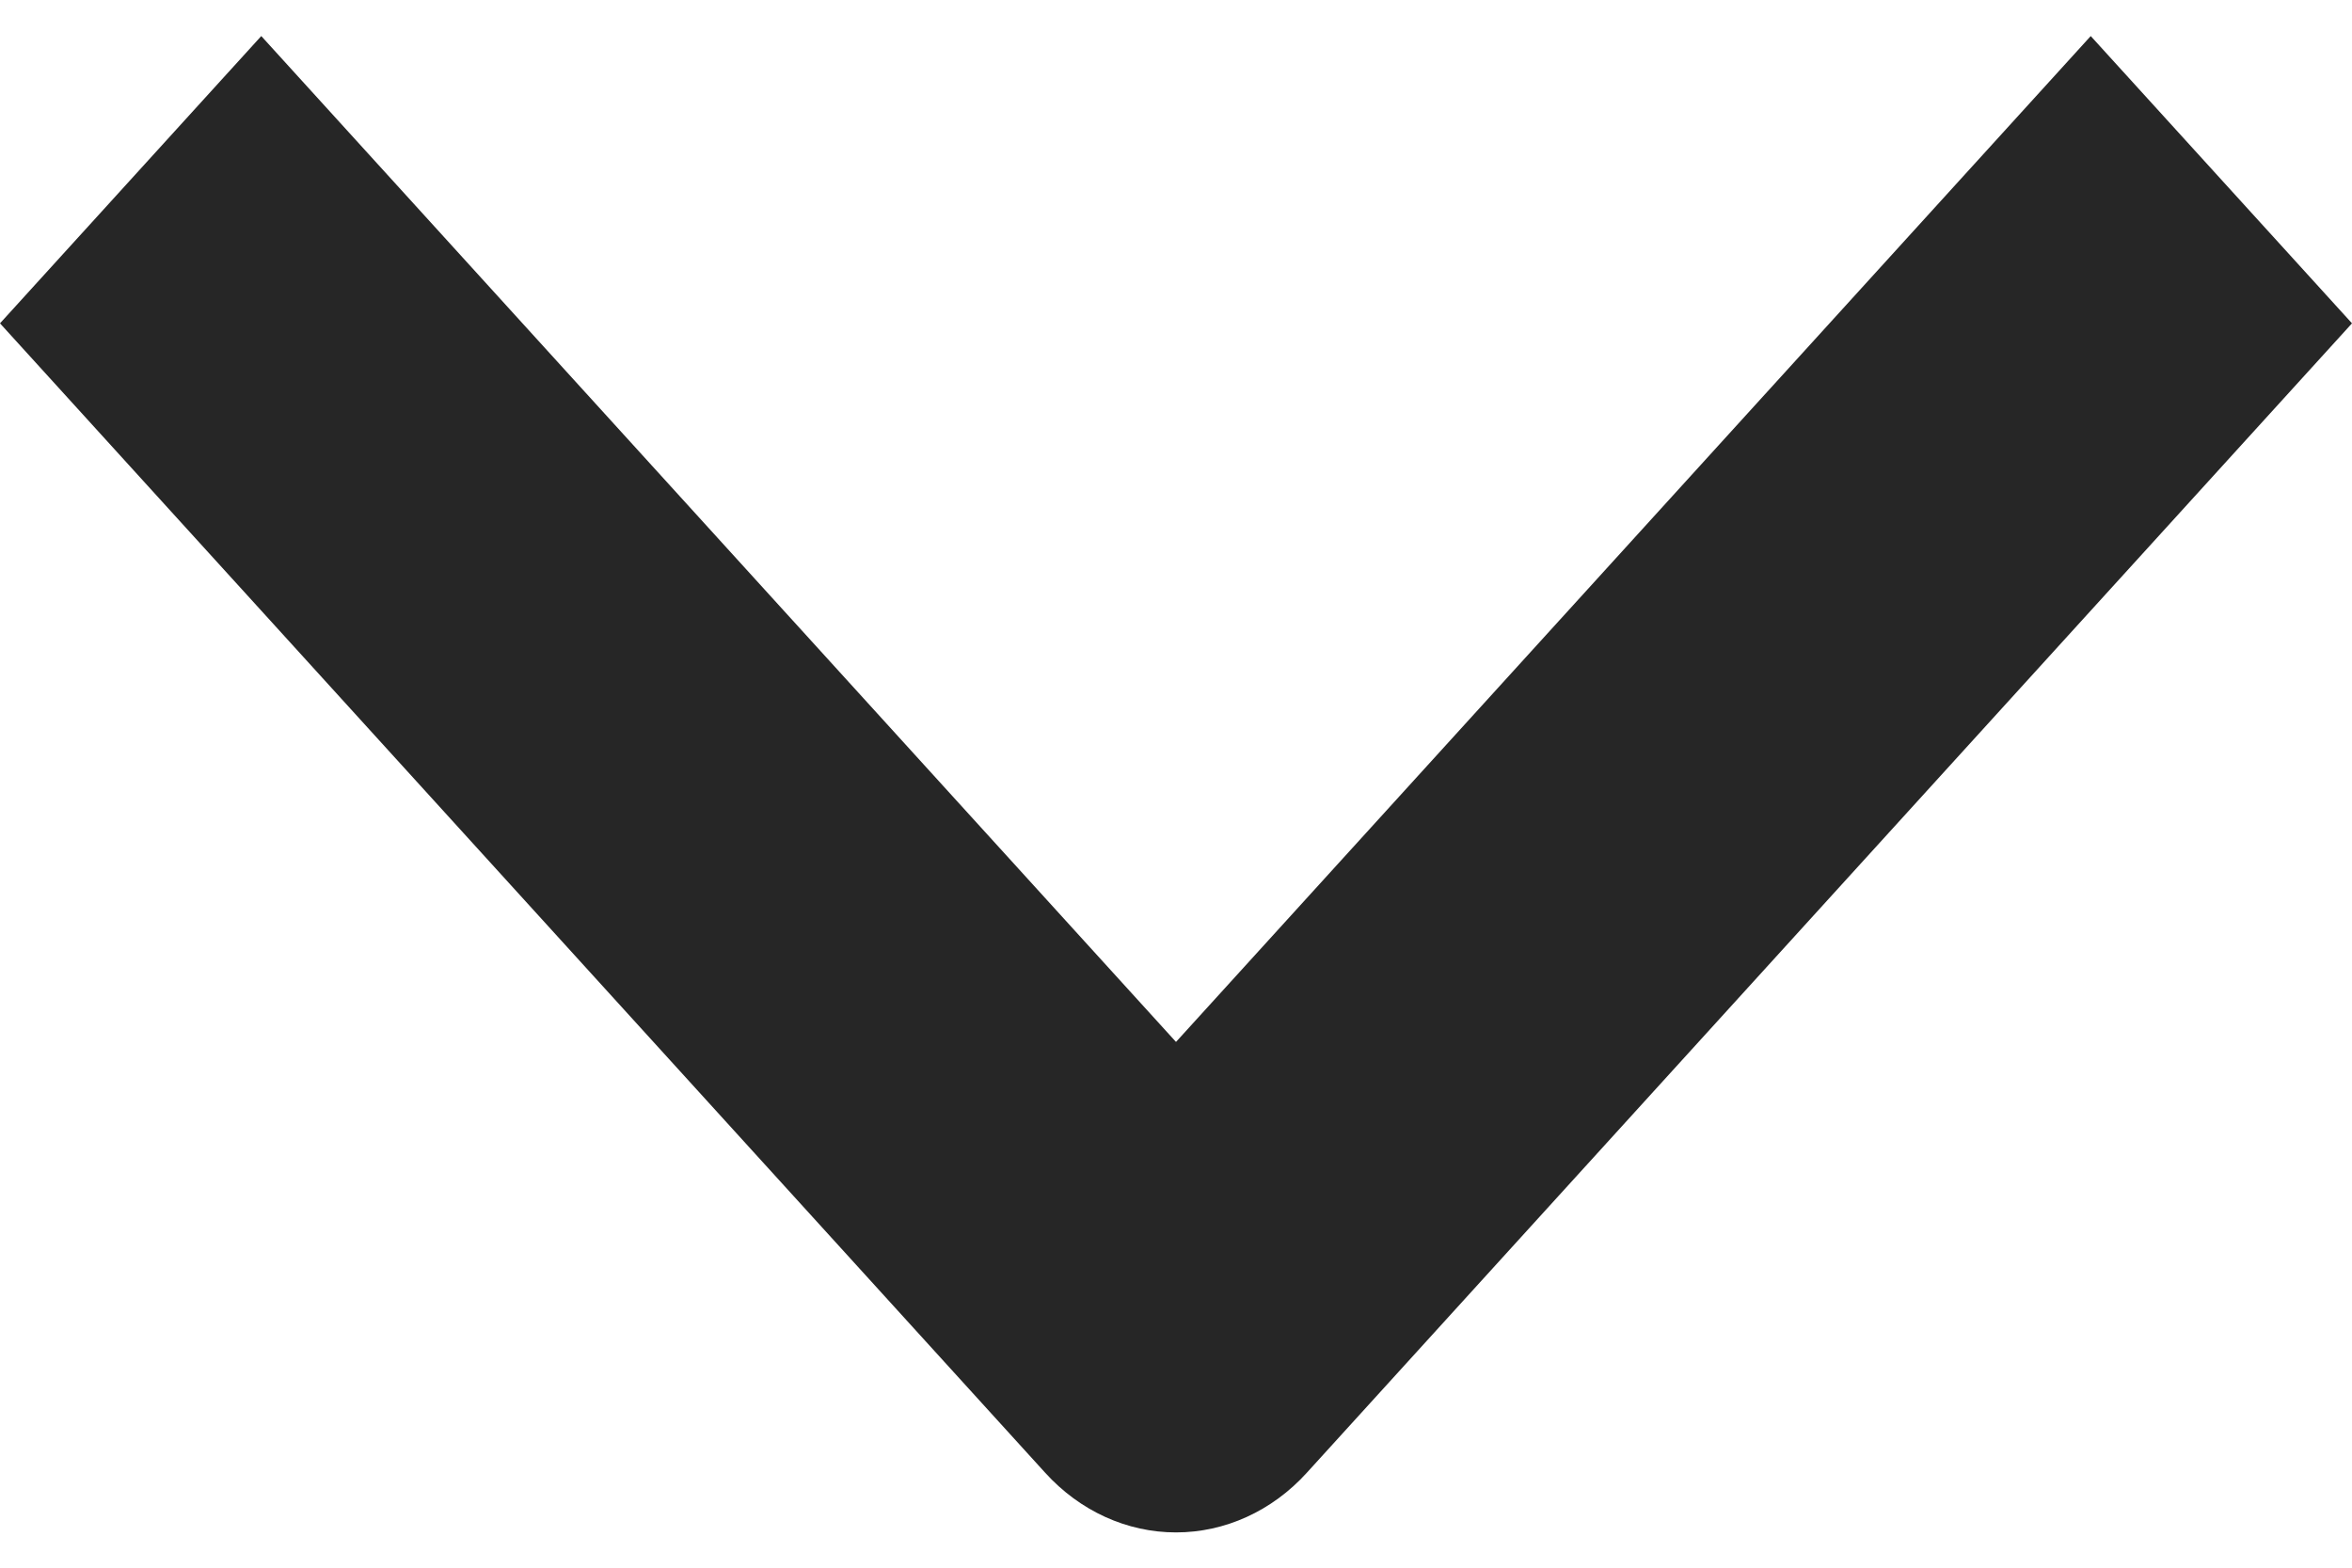 <svg width="12" height="8" viewBox="0 0 12 8" fill="none" xmlns="http://www.w3.org/2000/svg">
<path fill-rule="evenodd" clip-rule="evenodd" d="M5.333 7.516L2.14516e-07 1.65L1.333 0.184L6 5.317L10.667 0.184L12 1.65L6.667 7.516C6.49 7.711 6.25 7.82 6 7.82C5.75 7.82 5.51 7.711 5.333 7.516Z" fill="#262626"/>
</svg>

